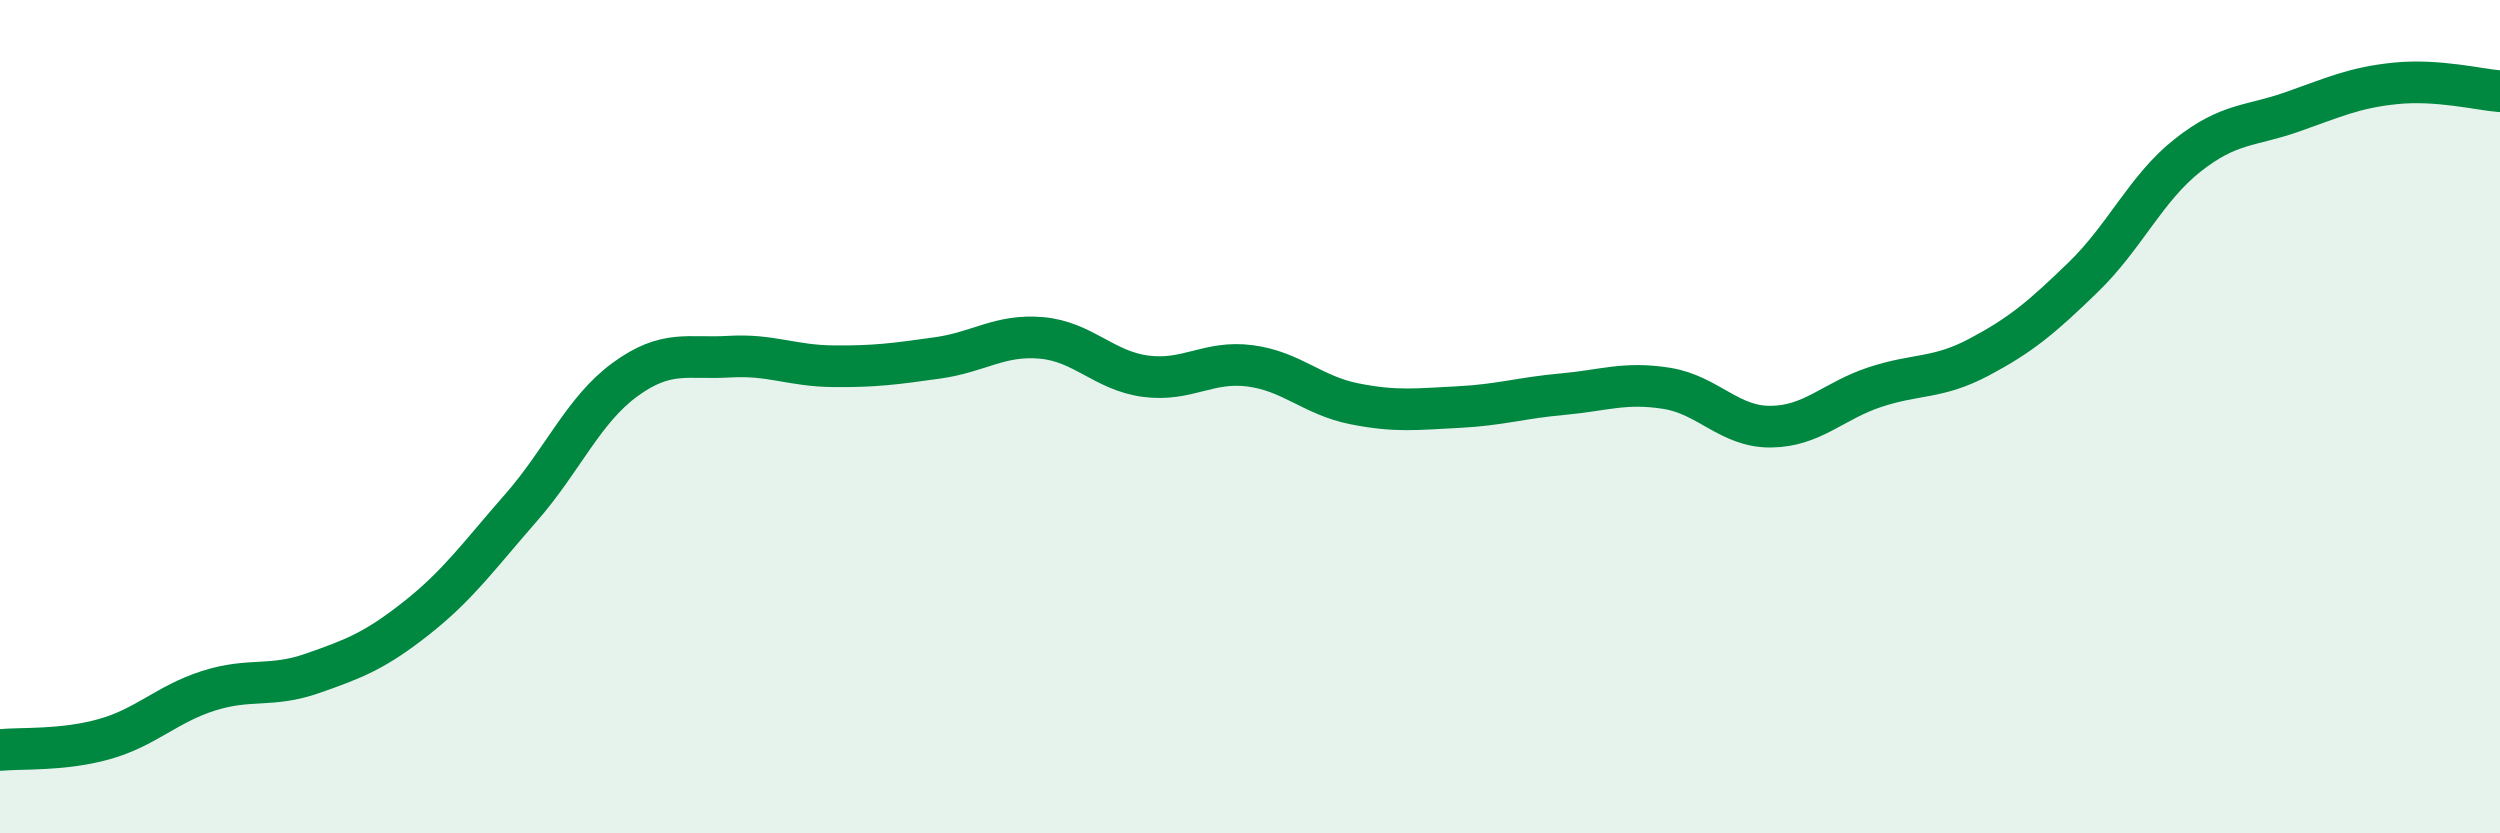 
    <svg width="60" height="20" viewBox="0 0 60 20" xmlns="http://www.w3.org/2000/svg">
      <path
        d="M 0,18 C 0.5,17.95 1.5,18.02 2.5,17.74 C 3.5,17.46 4,16.9 5,16.58 C 6,16.26 6.5,16.51 7.5,16.16 C 8.5,15.81 9,15.62 10,14.83 C 11,14.04 11.5,13.33 12.5,12.19 C 13.5,11.05 14,9.84 15,9.11 C 16,8.38 16.5,8.62 17.5,8.56 C 18.5,8.5 19,8.78 20,8.79 C 21,8.8 21.5,8.73 22.5,8.59 C 23.5,8.45 24,8.02 25,8.11 C 26,8.2 26.5,8.9 27.5,9.03 C 28.5,9.16 29,8.65 30,8.78 C 31,8.91 31.5,9.49 32.5,9.69 C 33.5,9.89 34,9.82 35,9.77 C 36,9.72 36.5,9.55 37.5,9.46 C 38.5,9.37 39,9.16 40,9.32 C 41,9.48 41.5,10.25 42.5,10.24 C 43.5,10.23 44,9.62 45,9.29 C 46,8.96 46.5,9.1 47.5,8.57 C 48.5,8.04 49,7.62 50,6.65 C 51,5.68 51.5,4.52 52.5,3.73 C 53.5,2.94 54,3.04 55,2.69 C 56,2.34 56.5,2.1 57.5,2 C 58.5,1.9 59.5,2.15 60,2.19L60 20L0 20Z"
        fill="#008740"
        opacity="0.1"
        stroke-linecap="round"
        stroke-linejoin="round"
      />
      <path
        d="M 0,18 C 0.5,17.95 1.5,18.02 2.5,17.74 C 3.5,17.46 4,16.9 5,16.58 C 6,16.26 6.5,16.51 7.5,16.16 C 8.5,15.81 9,15.62 10,14.83 C 11,14.04 11.5,13.33 12.5,12.19 C 13.5,11.05 14,9.84 15,9.11 C 16,8.38 16.5,8.62 17.5,8.56 C 18.5,8.5 19,8.78 20,8.79 C 21,8.8 21.5,8.73 22.5,8.59 C 23.5,8.45 24,8.02 25,8.11 C 26,8.2 26.5,8.9 27.5,9.03 C 28.5,9.16 29,8.65 30,8.78 C 31,8.91 31.5,9.49 32.5,9.69 C 33.5,9.89 34,9.82 35,9.77 C 36,9.72 36.5,9.55 37.5,9.46 C 38.5,9.37 39,9.16 40,9.32 C 41,9.48 41.5,10.25 42.5,10.24 C 43.5,10.23 44,9.62 45,9.29 C 46,8.96 46.5,9.1 47.5,8.57 C 48.5,8.04 49,7.62 50,6.65 C 51,5.68 51.5,4.52 52.5,3.73 C 53.5,2.94 54,3.04 55,2.69 C 56,2.34 56.5,2.1 57.5,2 C 58.5,1.9 59.5,2.15 60,2.19"
        stroke="#008740"
        stroke-width="1"
        fill="none"
        stroke-linecap="round"
        stroke-linejoin="round"
      />
    </svg>
  